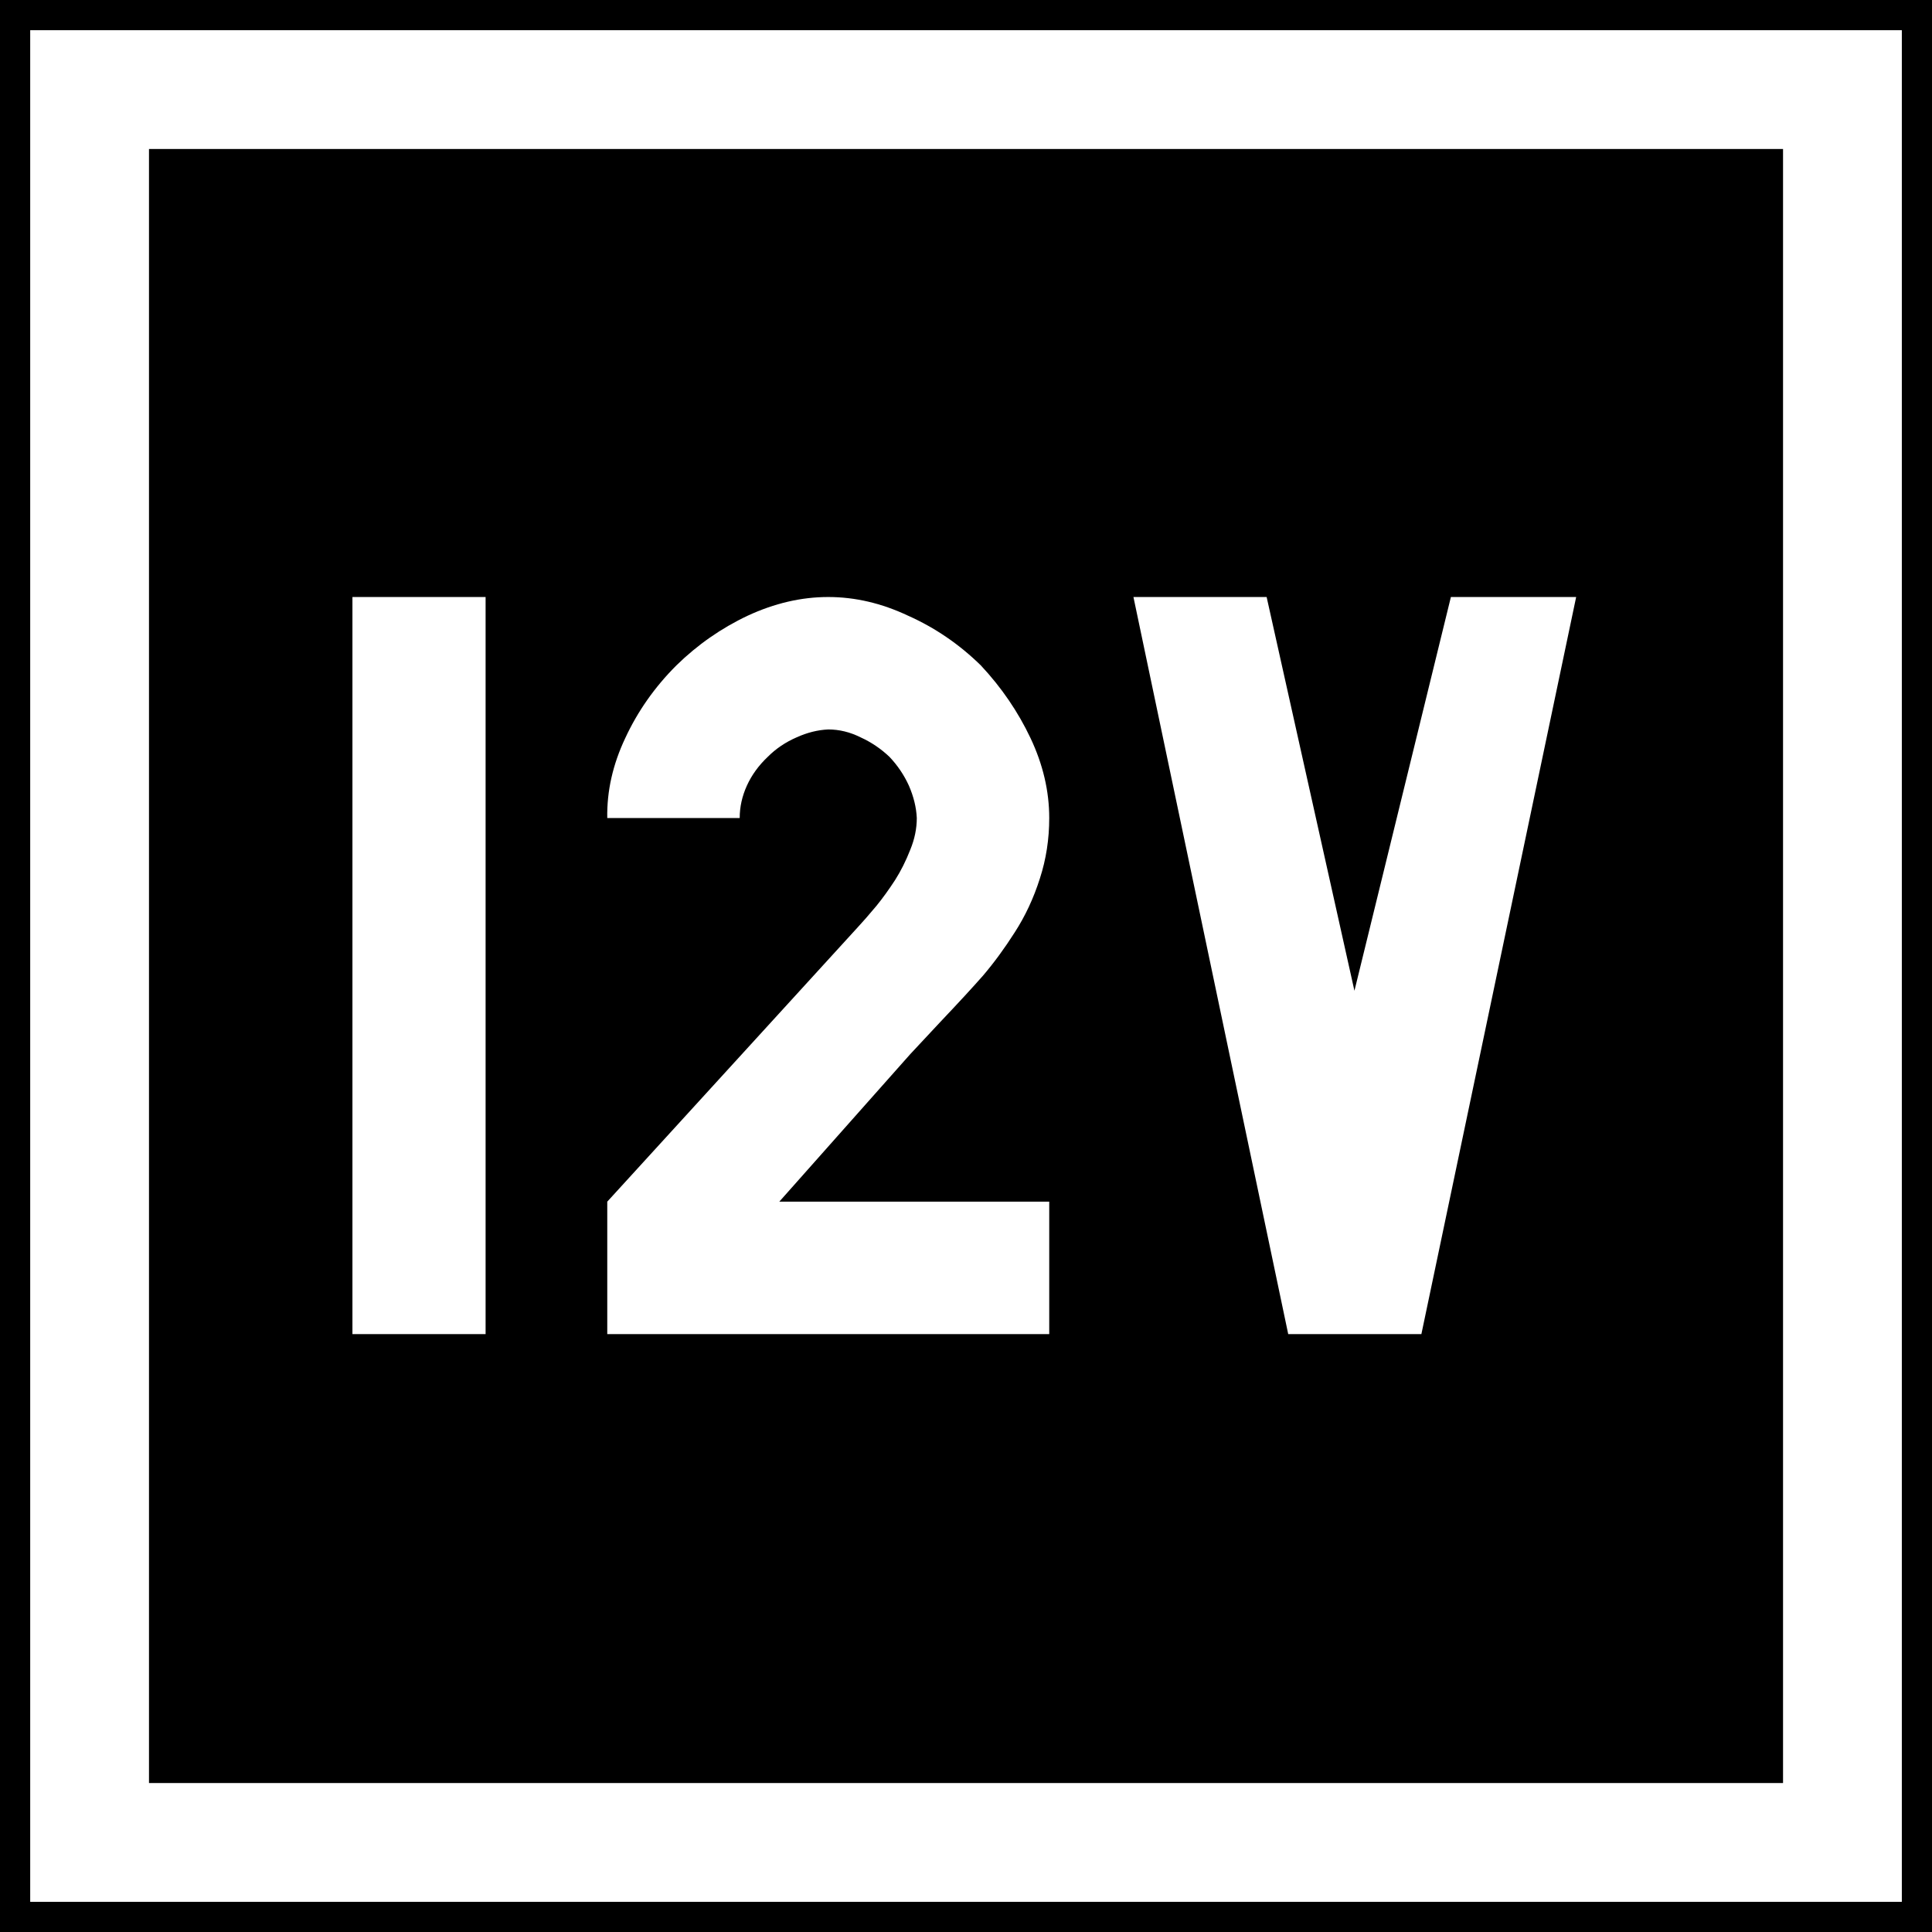 <svg xmlns="http://www.w3.org/2000/svg" width="64" height="64"><path d="M0 0h64v64H0z" style="fill:#000;fill-opacity:1;fill-rule:nonzero;stroke:none;stroke-width:.637"/><path d="M2.968 2.968h58.065v58.065H2.968z" style="fill:none;stroke:#fff;stroke-width:3.935;stroke-miterlimit:4;stroke-dasharray:none;stroke-opacity:1"/><g style="font-style:normal;font-variant:normal;font-weight:400;font-stretch:normal;font-size:32px;line-height:1.25;font-family:Roboto;font-variant-ligatures:normal;font-variant-caps:normal;font-variant-numeric:normal;font-feature-settings:normal;text-align:start;letter-spacing:0;word-spacing:0;writing-mode:lr-tb;text-anchor:start;fill:#fff;fill-opacity:1;stroke:none;stroke-width:4"><g aria-label="TT" style="font-style:normal;font-variant:normal;font-weight:400;font-stretch:normal;font-size:30.522px;line-height:1.25;font-family:Roboto;font-variant-ligatures:normal;font-variant-caps:normal;font-variant-numeric:normal;font-feature-settings:normal;text-align:start;letter-spacing:0;word-spacing:0;writing-mode:lr-tb;text-anchor:start;fill:#fff;fill-opacity:1;stroke:none;stroke-width:15.261"><path d="M114.396 52.103h5.514V21.58h-5.514zm20.864-16.781-10.312 11.296v5.485h18.301v-5.485h-11.177l5.424-6.11 1.252-1.341q1.103-1.163 1.759-1.908.685-.805 1.311-1.788.656-1.014 1.044-2.236.387-1.192.387-2.503 0-1.67-.775-3.309t-2.057-3.01q-1.34-1.312-3.01-2.057-1.64-.775-3.309-.775t-3.338.775q-1.64.775-2.95 2.057-1.342 1.34-2.117 3.01-.775 1.64-.745 3.309h5.484q0-.686.298-1.342t.865-1.192q.506-.507 1.192-.805.656-.298 1.311-.328.686 0 1.342.328.656.298 1.192.805.507.536.805 1.192.298.686.328 1.342 0 .655-.269 1.311-.268.686-.626 1.252-.387.596-.775 1.073-.447.536-.834.954zm20.627 2.563-3.636-16.304h-5.515l6.409 30.522h5.514l6.409-30.522h-5.187z" aria-label="12V" style="font-style:normal;font-variant:normal;font-weight:400;font-stretch:normal;font-family:PoliceSNCF;fill:#fff;stroke-width:15.261" transform="translate(-79.842 2.512)scale(.8)"/></g></g></svg>